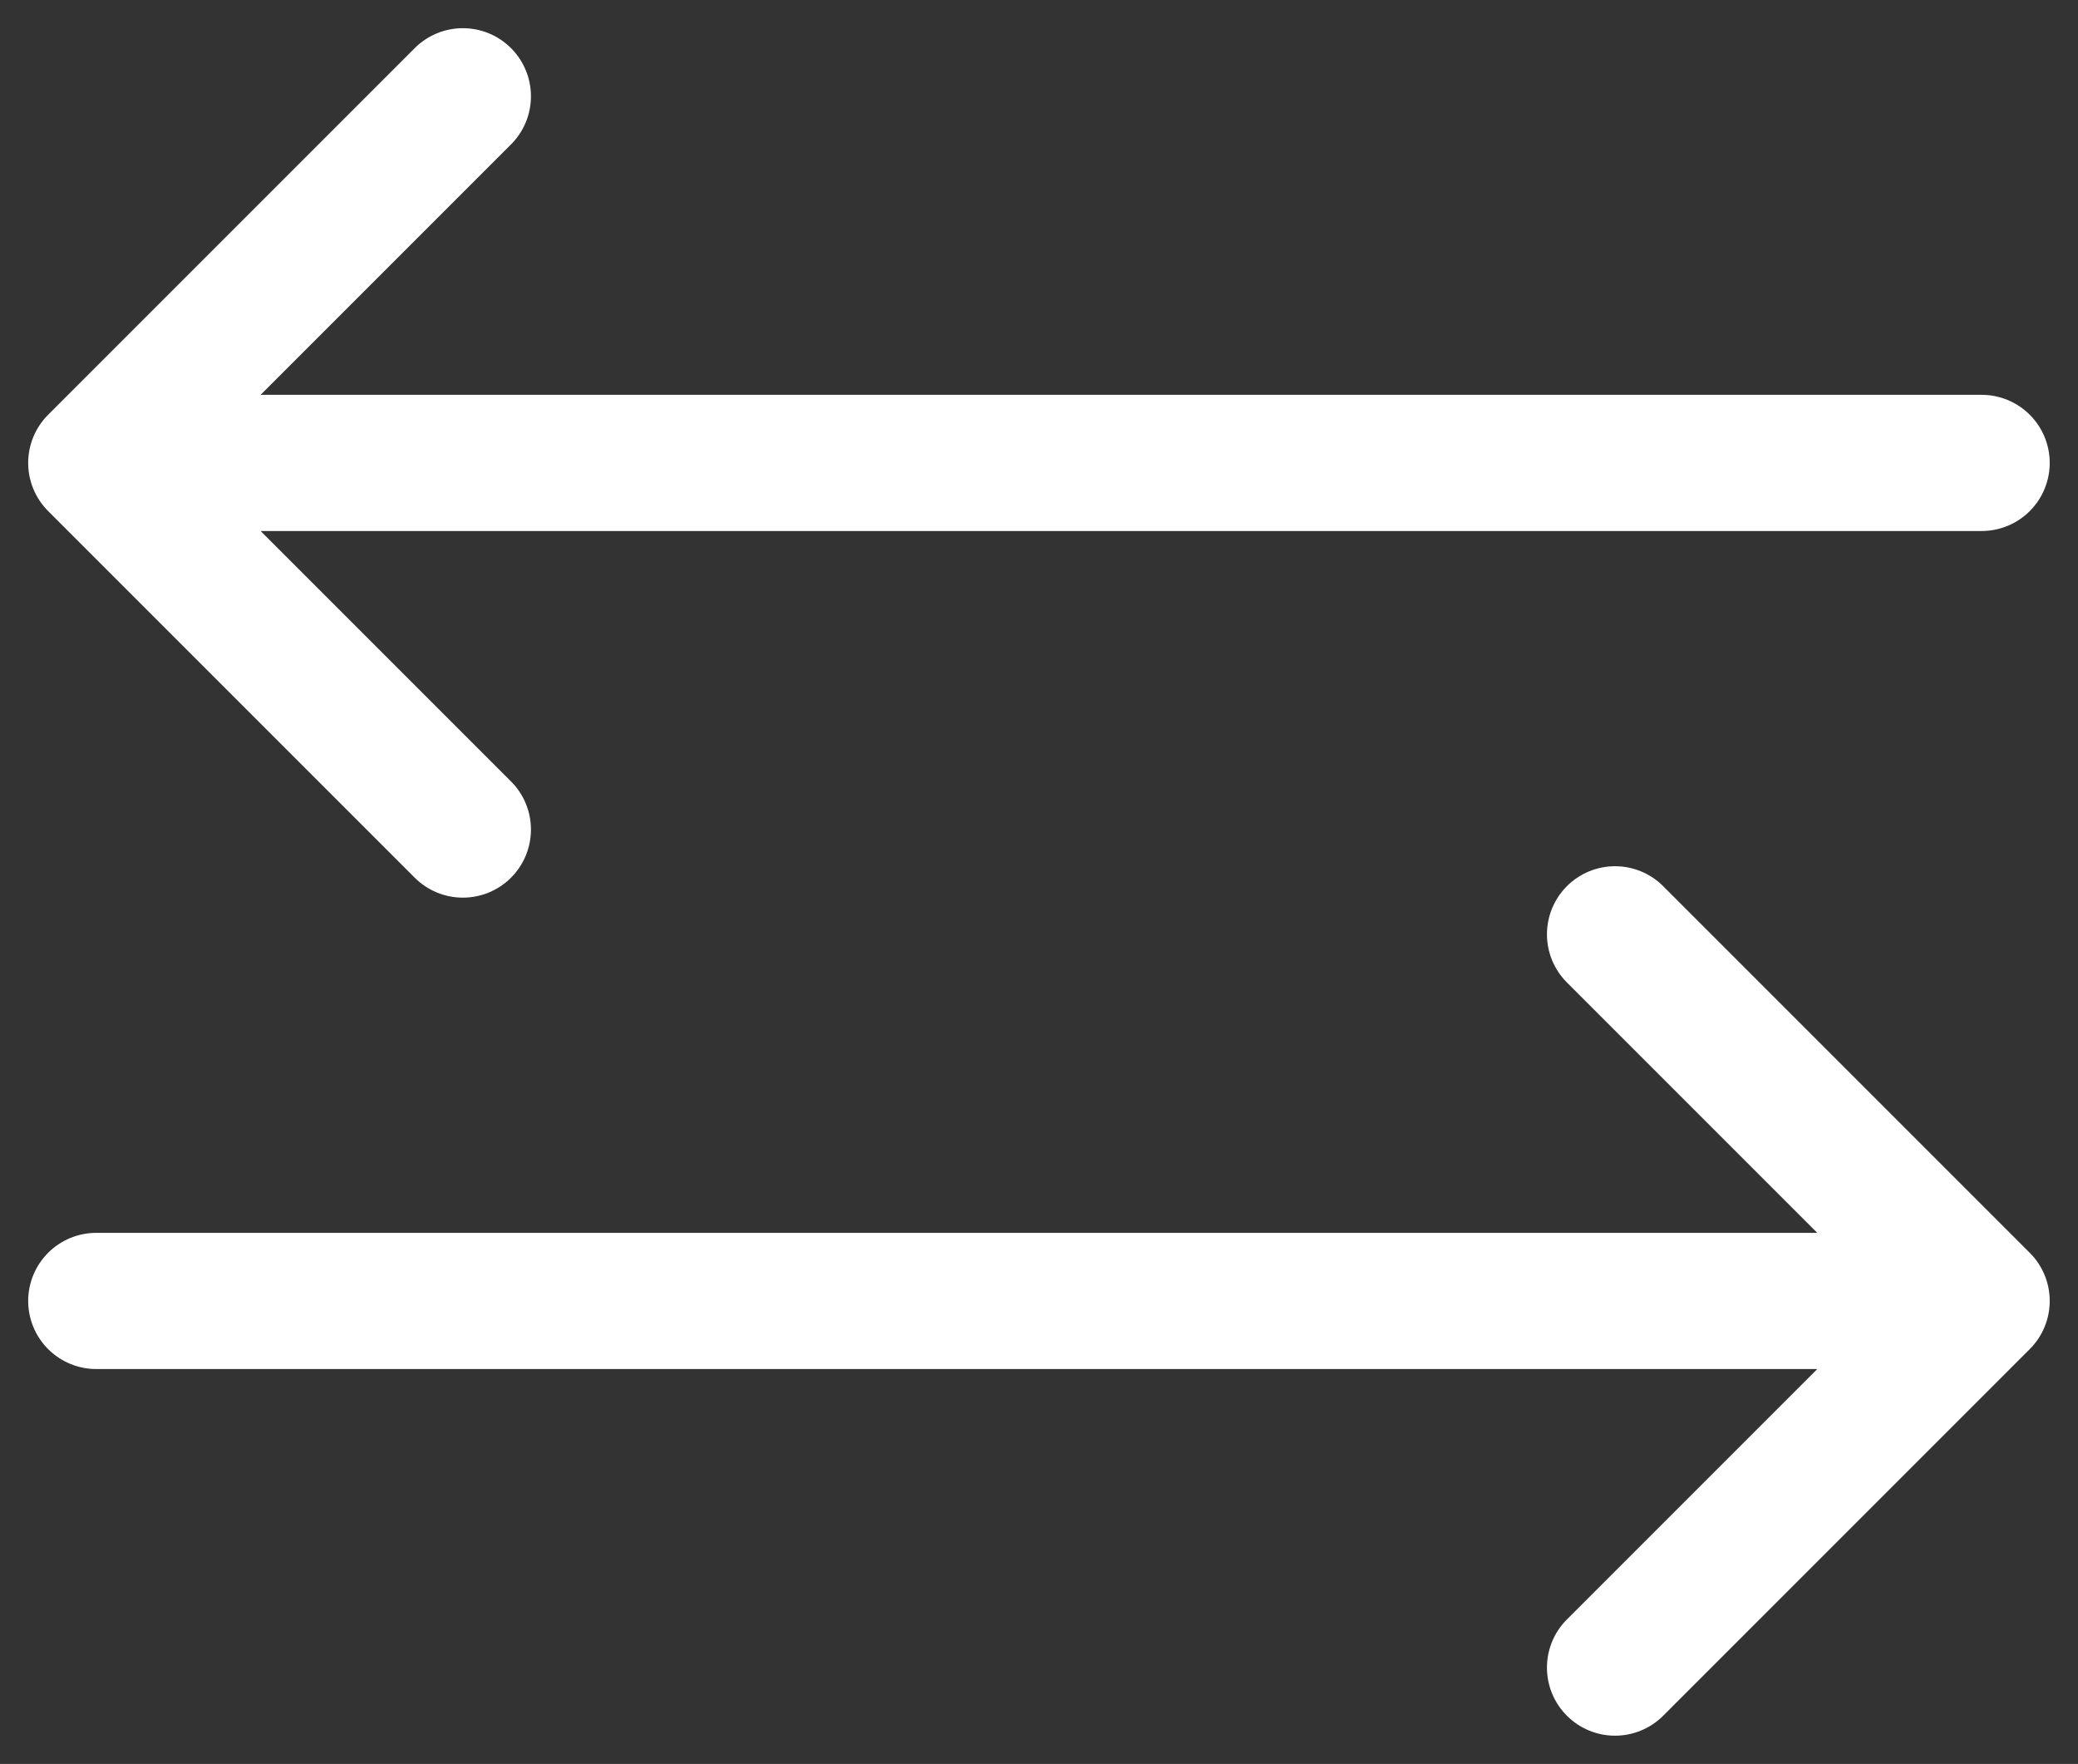 <svg xmlns="http://www.w3.org/2000/svg" width="19.839" height="16.839" viewBox="0 0 19.839 16.839">
  <rect x="0" y="0" width="19.839" height="16.839" fill="#333333" stroke="none"/>
  <g id="Xnix_Line_Exchange" data-name="Xnix/Line/Exchange" transform="translate(-4.081 -3.081)">
    <path id="Vector" d="M3.5,6,0,2.5m0,0H18M0,2.5,3.5-1m11,8L18,10.5m0,0H0m18,0L14.5,14" transform="translate(5 5)" fill="none" stroke="#fff" stroke-linecap="round" stroke-linejoin="round" stroke-width="1.3"/>
  </g>
</svg>
